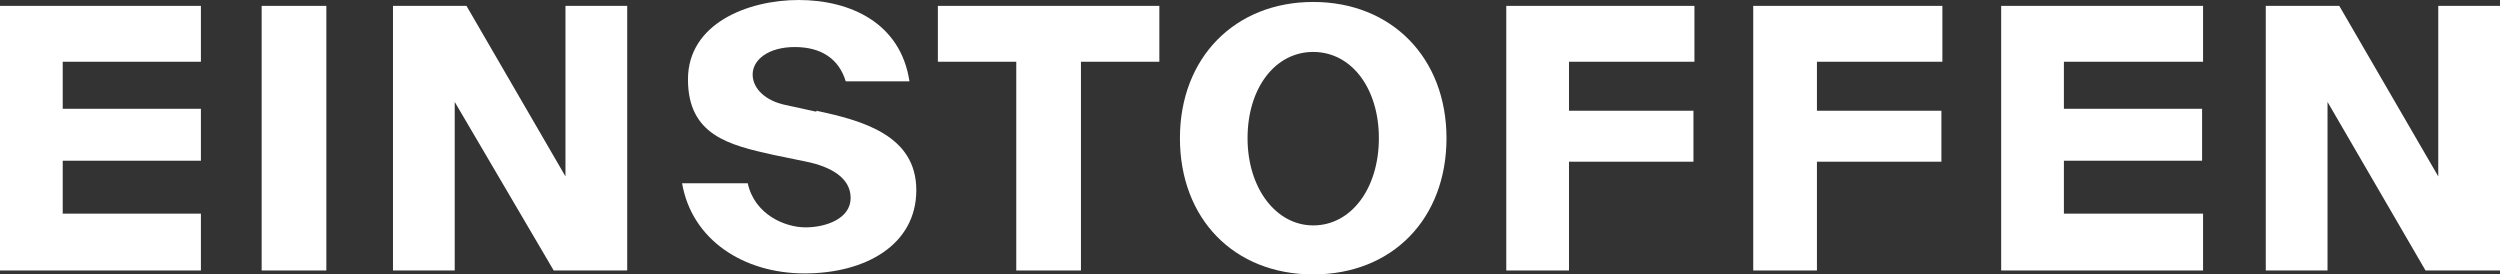 <?xml version="1.0" encoding="UTF-8"?>
<svg xmlns="http://www.w3.org/2000/svg" id="uuid-5c94e0a7-2270-484e-9c61-4341c9402c56" width="255.1" height="28" viewBox="0 0 255.1 28">
  <rect x="0" y="0" width="255.1" height="28" fill="#333333" stroke="none"/>
  <g id="uuid-e06625b9-7e2d-4354-981f-05efcd1a13a8">
    <g id="uuid-cf8f3214-0c89-4451-95d5-19b363b469ba">
      <polygon points="95.7 6.3 103.7 6.3 103.7 27.6 110.3 27.6 110.3 6.3 118.3 6.3 118.3 .6 95.7 .6 95.7 6.3" fill="#fff"></polygon>
      <path d="M83.3,11.4l-3.2-.7c-1.9-.4-3.3-1.6-3.3-3.1s1.6-2.8,4.3-2.8,4.5,1.2,5.2,3.5h6.5c-.9-6-6.1-8.3-11.3-8.3s-11.3,2.4-11.3,8.1,4.2,6.7,8.7,7.7l3.4.7c2.4.5,4.5,1.6,4.5,3.7s-2.5,3-4.6,3-5.2-1.3-5.9-4.5h-6.7c1,5.8,6.3,9.2,12.5,9.2s11.4-2.9,11.4-8.5-5.5-7.1-10.2-8.1h0v.1Z" fill="#fff"></path>
      <polygon points="57.7 18 47.6 .6 40.1 .6 40.1 27.6 46.4 27.6 46.4 10.4 56.5 27.6 64 27.6 64 .6 57.7 .6 57.7 18" fill="#fff"></polygon>
      <polygon points="0 27.6 20.5 27.6 20.5 21.8 6.4 21.8 6.4 16.4 20.5 16.4 20.5 11.1 6.4 11.1 6.4 6.3 20.5 6.3 20.5 .6 0 .6 0 27.6" fill="#fff"></polygon>
      <rect x="26.7" y=".6" width="6.6" height="27" fill="#fff"></rect>
      <path d="M134,.2c-8,0-13.6,5.7-13.6,13.9s5.5,13.9,13.6,13.9,13.6-5.7,13.6-13.9S142,.2,134,.2ZM134,23c-3.8,0-6.7-3.8-6.7-8.9s2.8-8.8,6.7-8.8,6.7,3.7,6.7,8.8-2.8,8.9-6.7,8.9Z" fill="#fff"></path>
      <polygon points="204.2 27.6 224.8 27.6 224.8 21.8 210.6 21.8 210.6 16.4 224.7 16.4 224.7 11.1 210.6 11.1 210.6 6.3 224.8 6.3 224.8 .6 204.2 .6 204.2 27.6" fill="#fff"></polygon>
      <polygon points="248.8 .6 248.8 18 238.7 .6 231.2 .6 231.2 27.6 237.5 27.6 237.5 10.4 247.5 27.6 255.1 27.6 255.1 .6 248.8 .6" fill="#fff"></polygon>
      <polygon points="153.7 27.6 160.1 27.6 160.1 16.5 172.8 16.5 172.8 11.3 160.1 11.3 160.1 6.3 172.9 6.3 172.9 .6 153.7 .6 153.7 27.6" fill="#fff"></polygon>
      <polygon points="178.9 27.6 185.4 27.6 185.4 16.5 198.1 16.5 198.1 11.3 185.4 11.3 185.4 6.3 198.2 6.3 198.2 .6 178.9 .6 178.9 27.6" fill="#fff"></polygon>
    </g>
  </g>
</svg>

